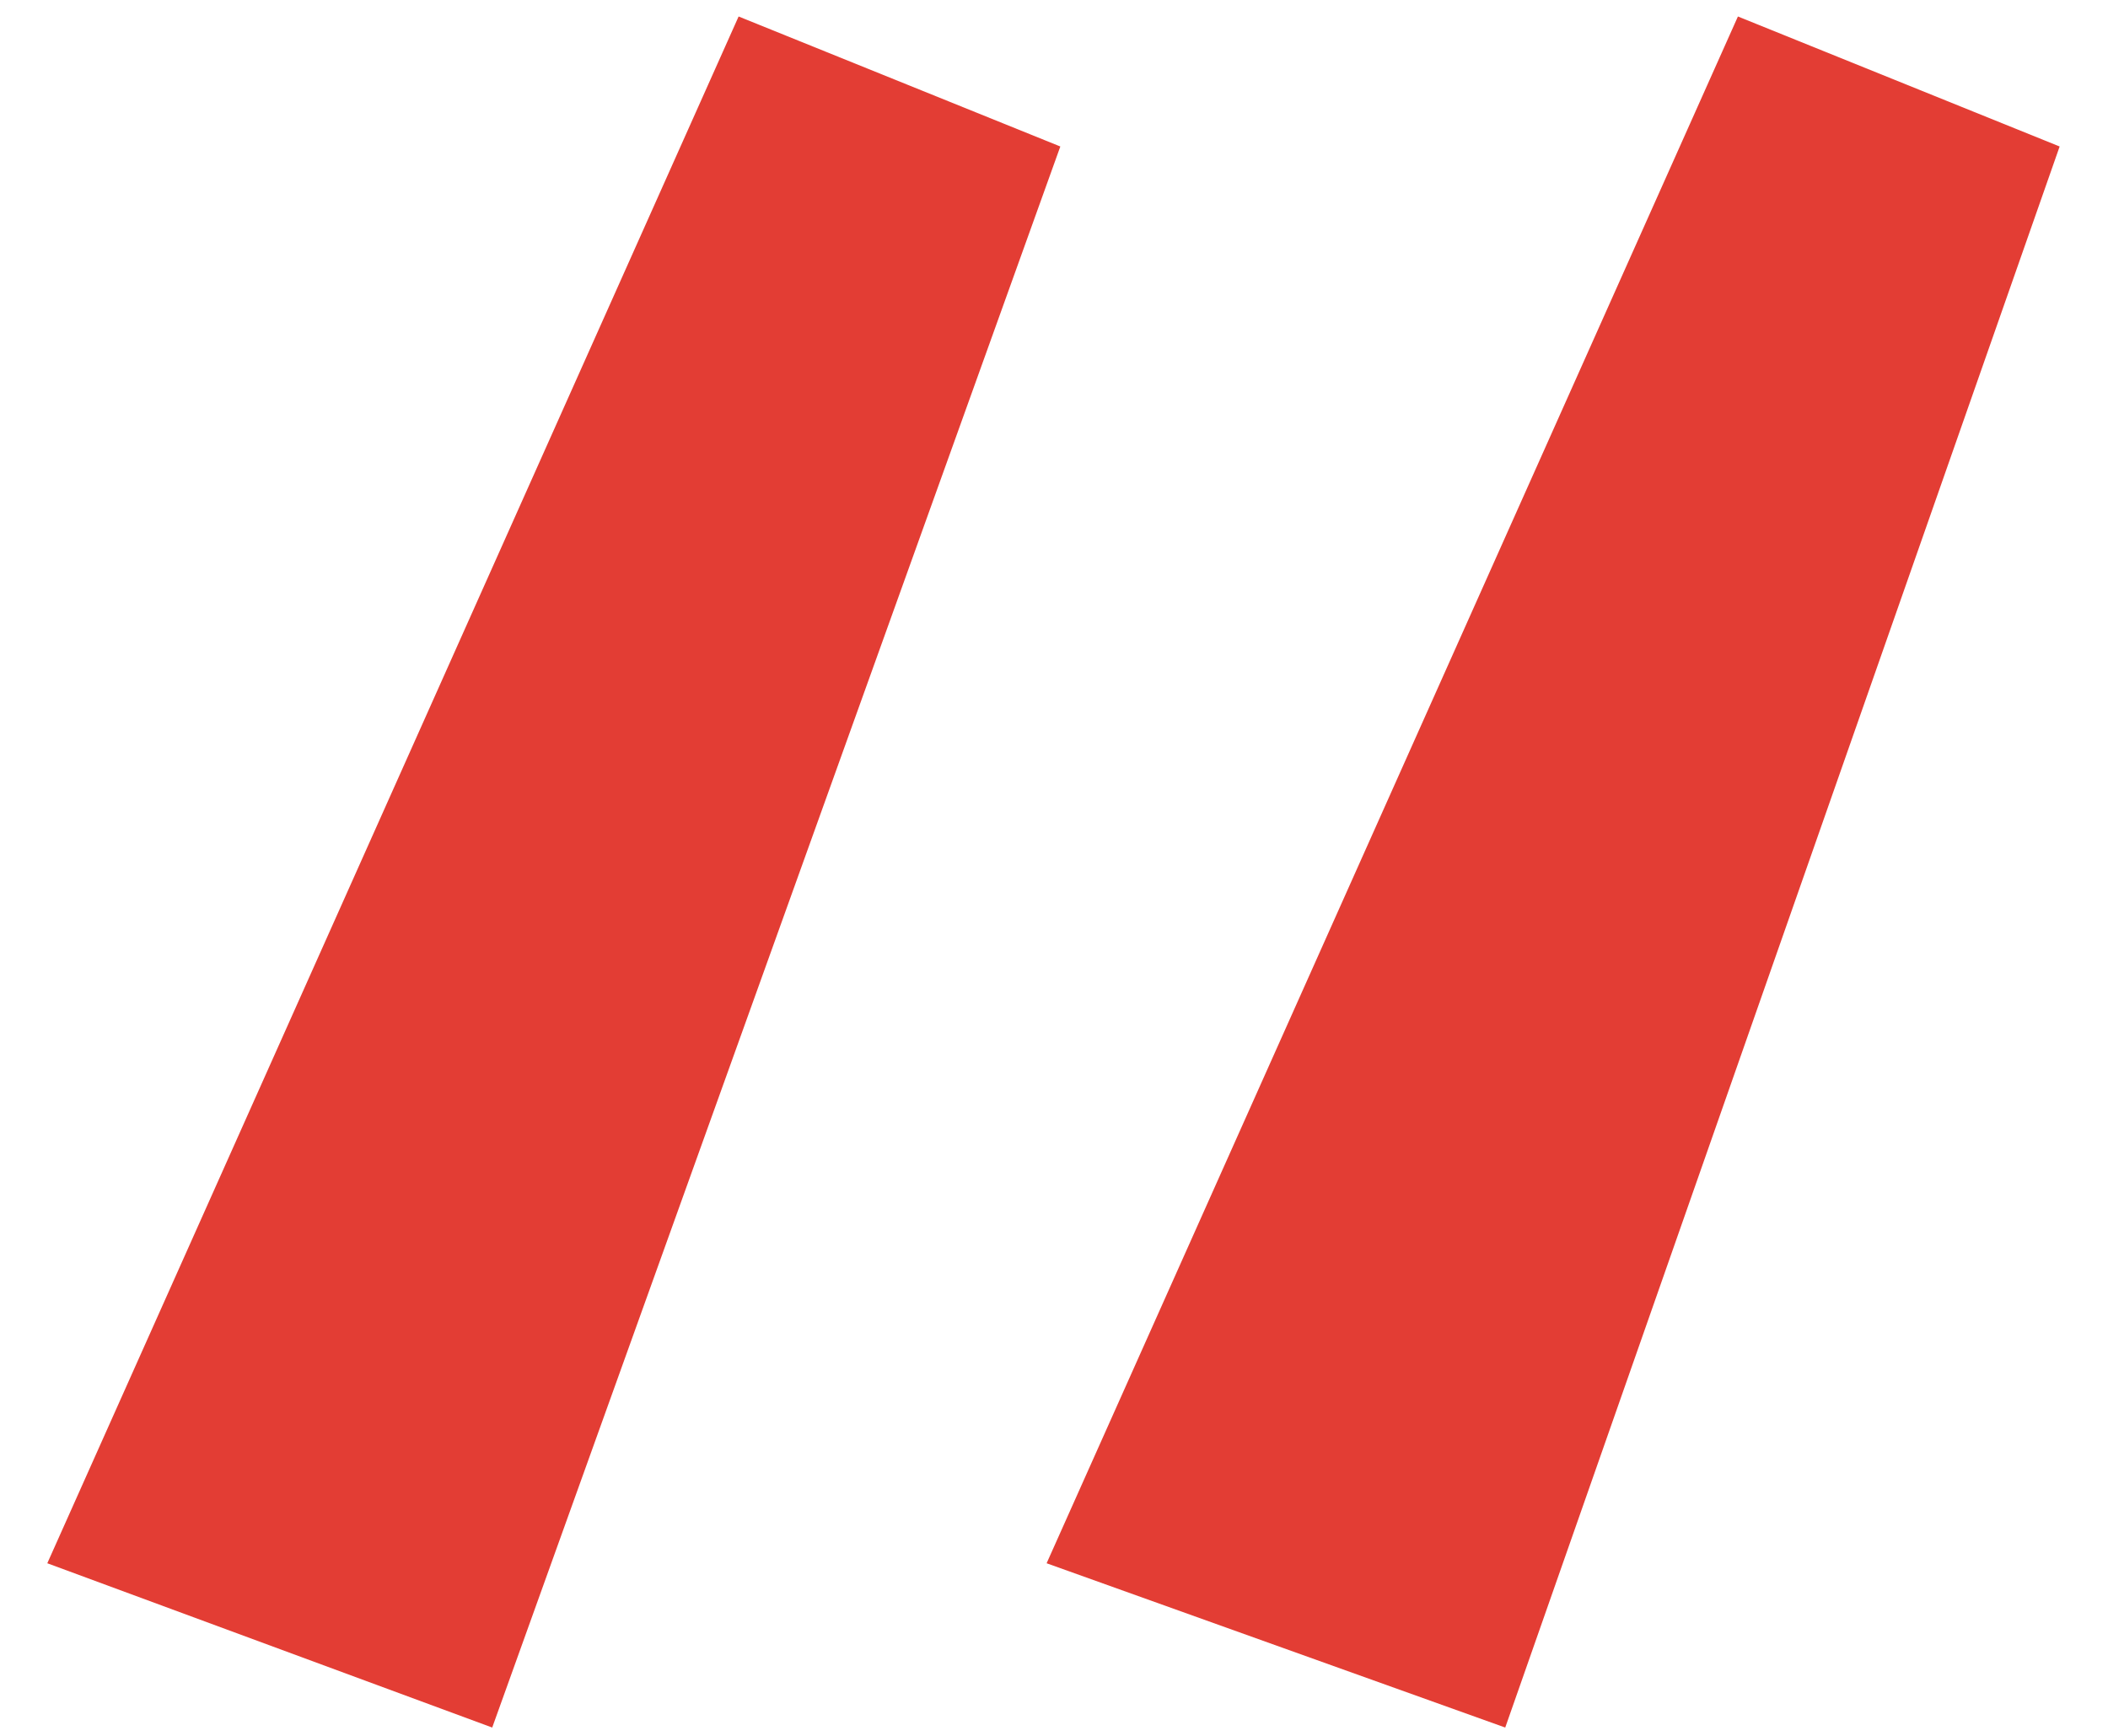 <?xml version="1.0" encoding="UTF-8"?> <svg xmlns="http://www.w3.org/2000/svg" width="34" height="28" viewBox="0 0 34 28" fill="none"> <path d="M17.102 2.363L7.939 27.866L0.763 25.216L11.913 0.266L17.102 2.363ZM33.22 2.363L24.278 27.866L16.881 25.216L28.031 0.266L33.22 2.363Z" fill="#E33D34"></path> </svg> 